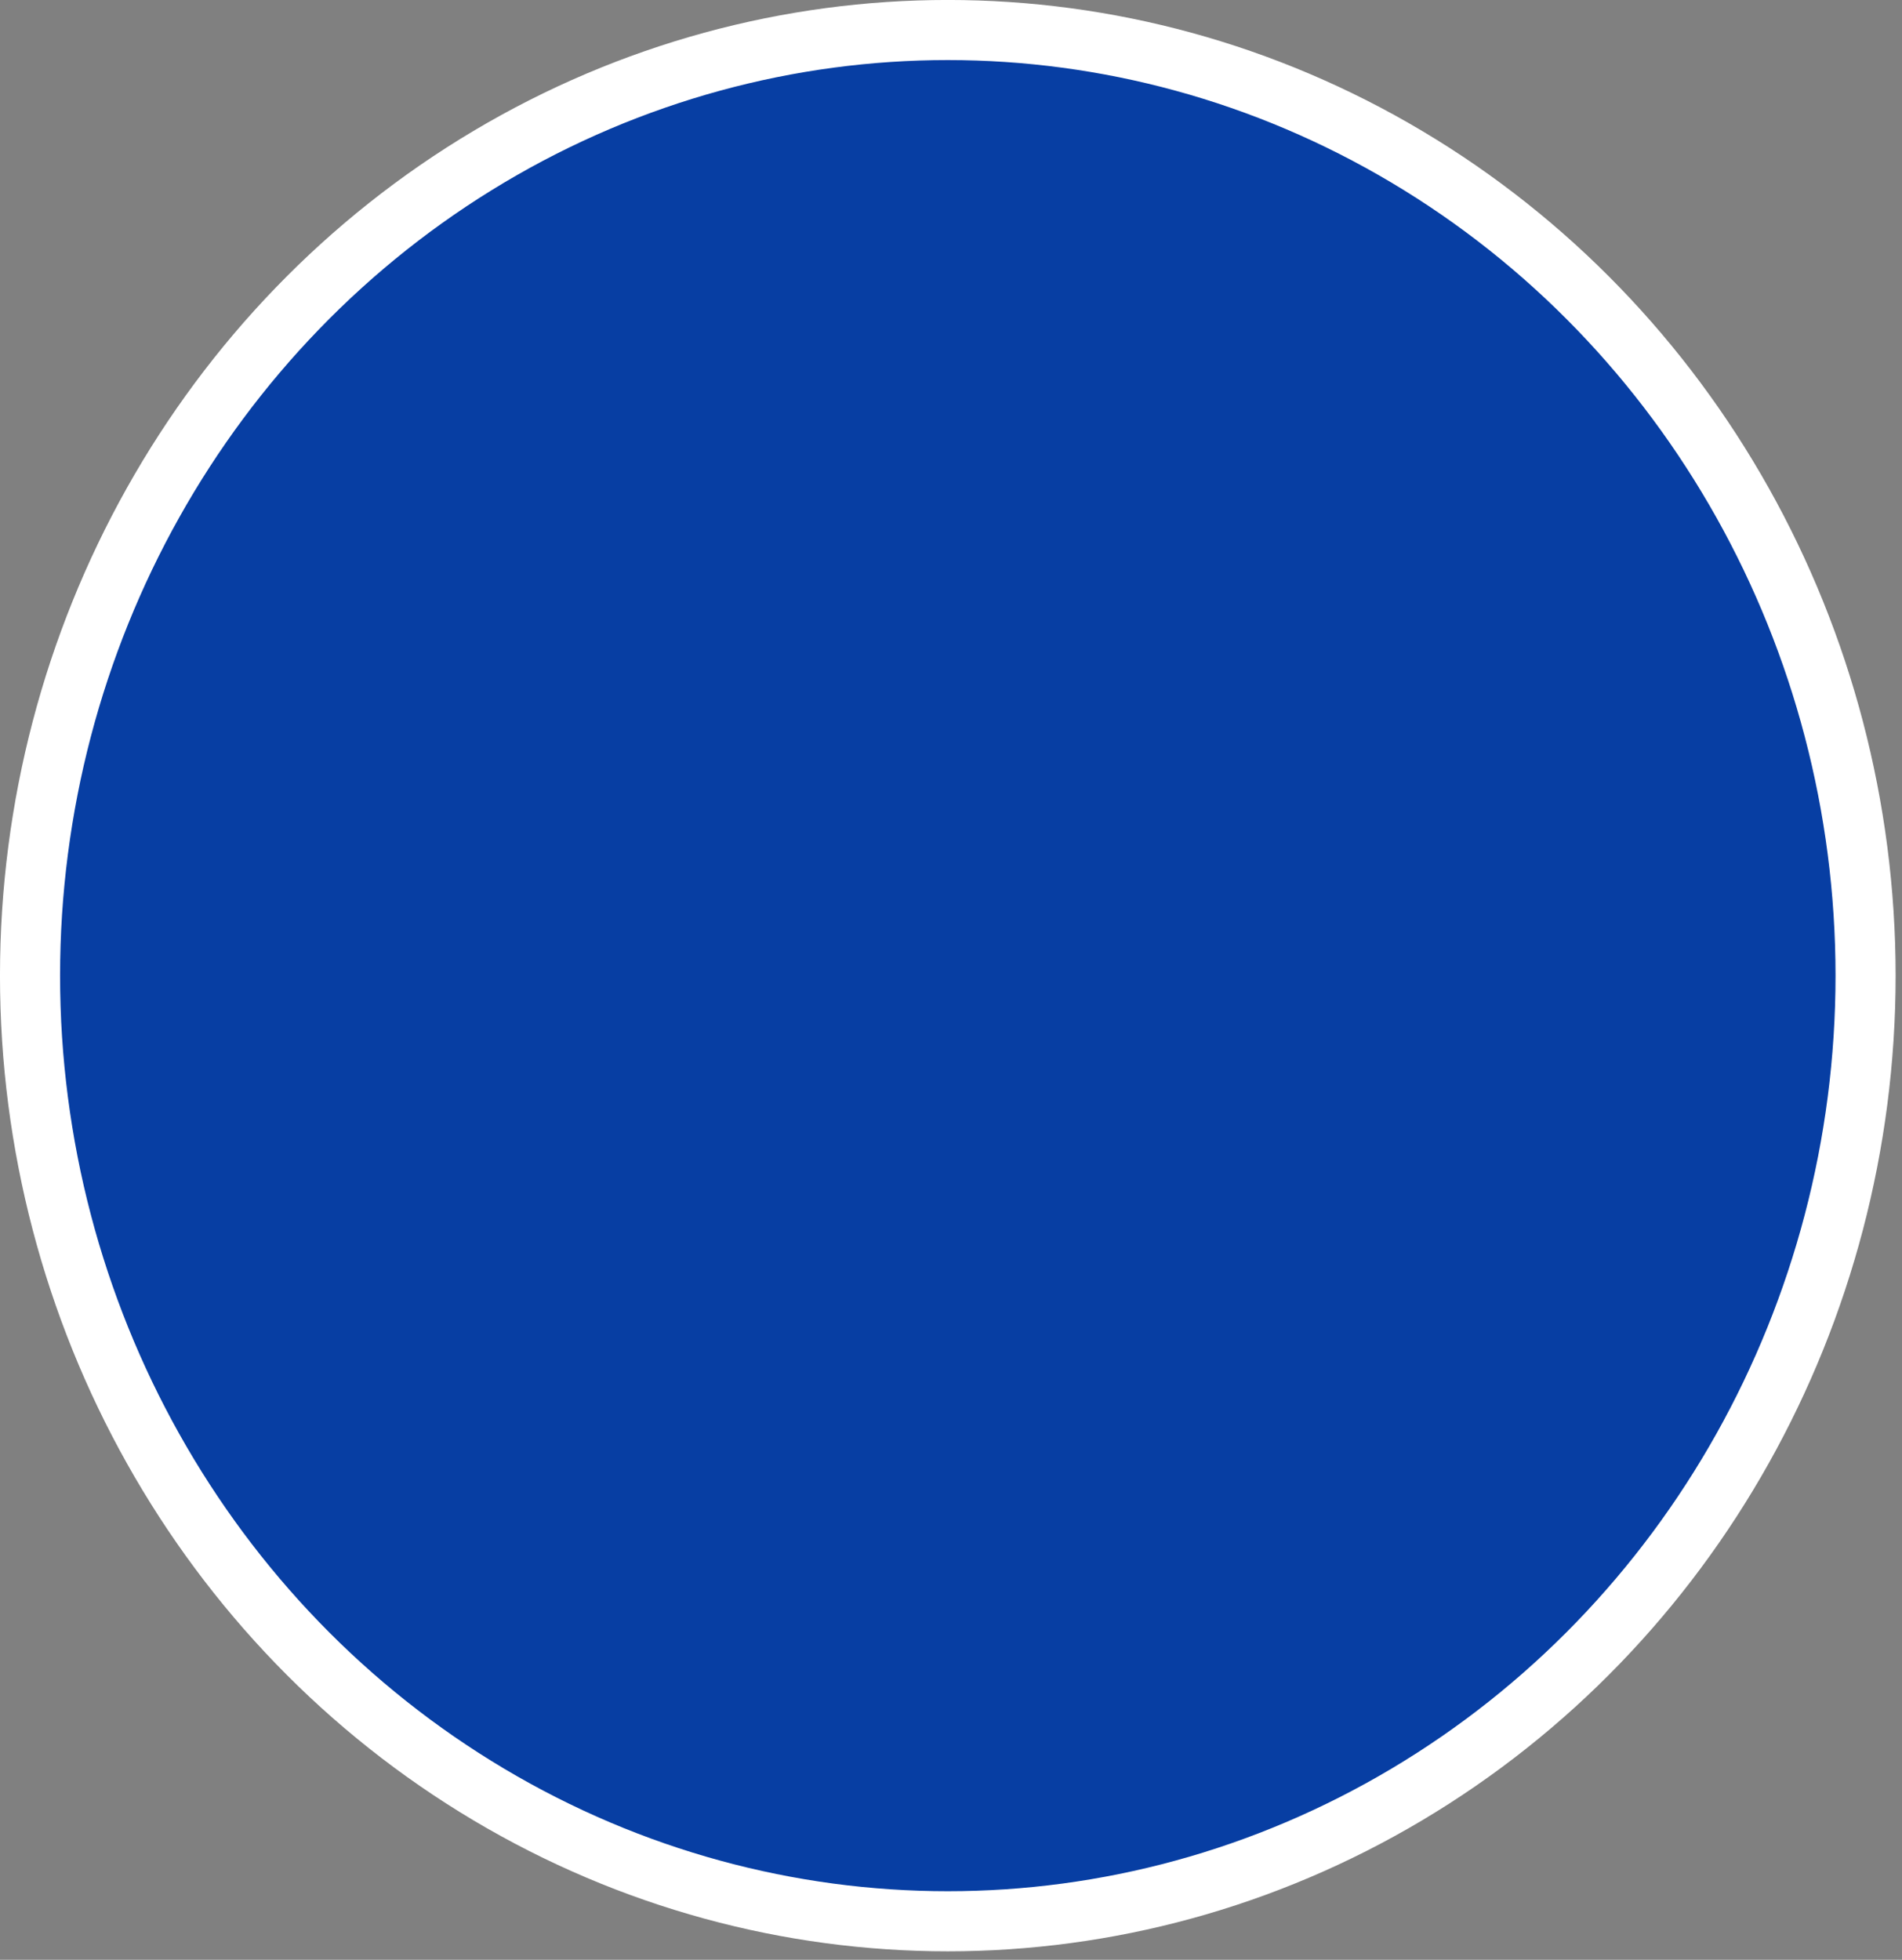 <svg style="fill-rule:evenodd;clip-rule:evenodd;stroke-linecap:round;stroke-linejoin:round;stroke-miterlimit:1.5;" xml:space="preserve" xmlns:xlink="http://www.w3.org/1999/xlink" xmlns="http://www.w3.org/2000/svg" version="1.1" viewBox="0 0 132 136" height="100%" width="100%"><rect x="0" y="0" width="132" height="136" fill="#808080" stroke="none"/><ellipse style="fill:#073ea3;stroke:#fff;stroke-width:4.17px;" ry="65.621" rx="63.694" cy="67.704" cx="65.778"></ellipse></svg>